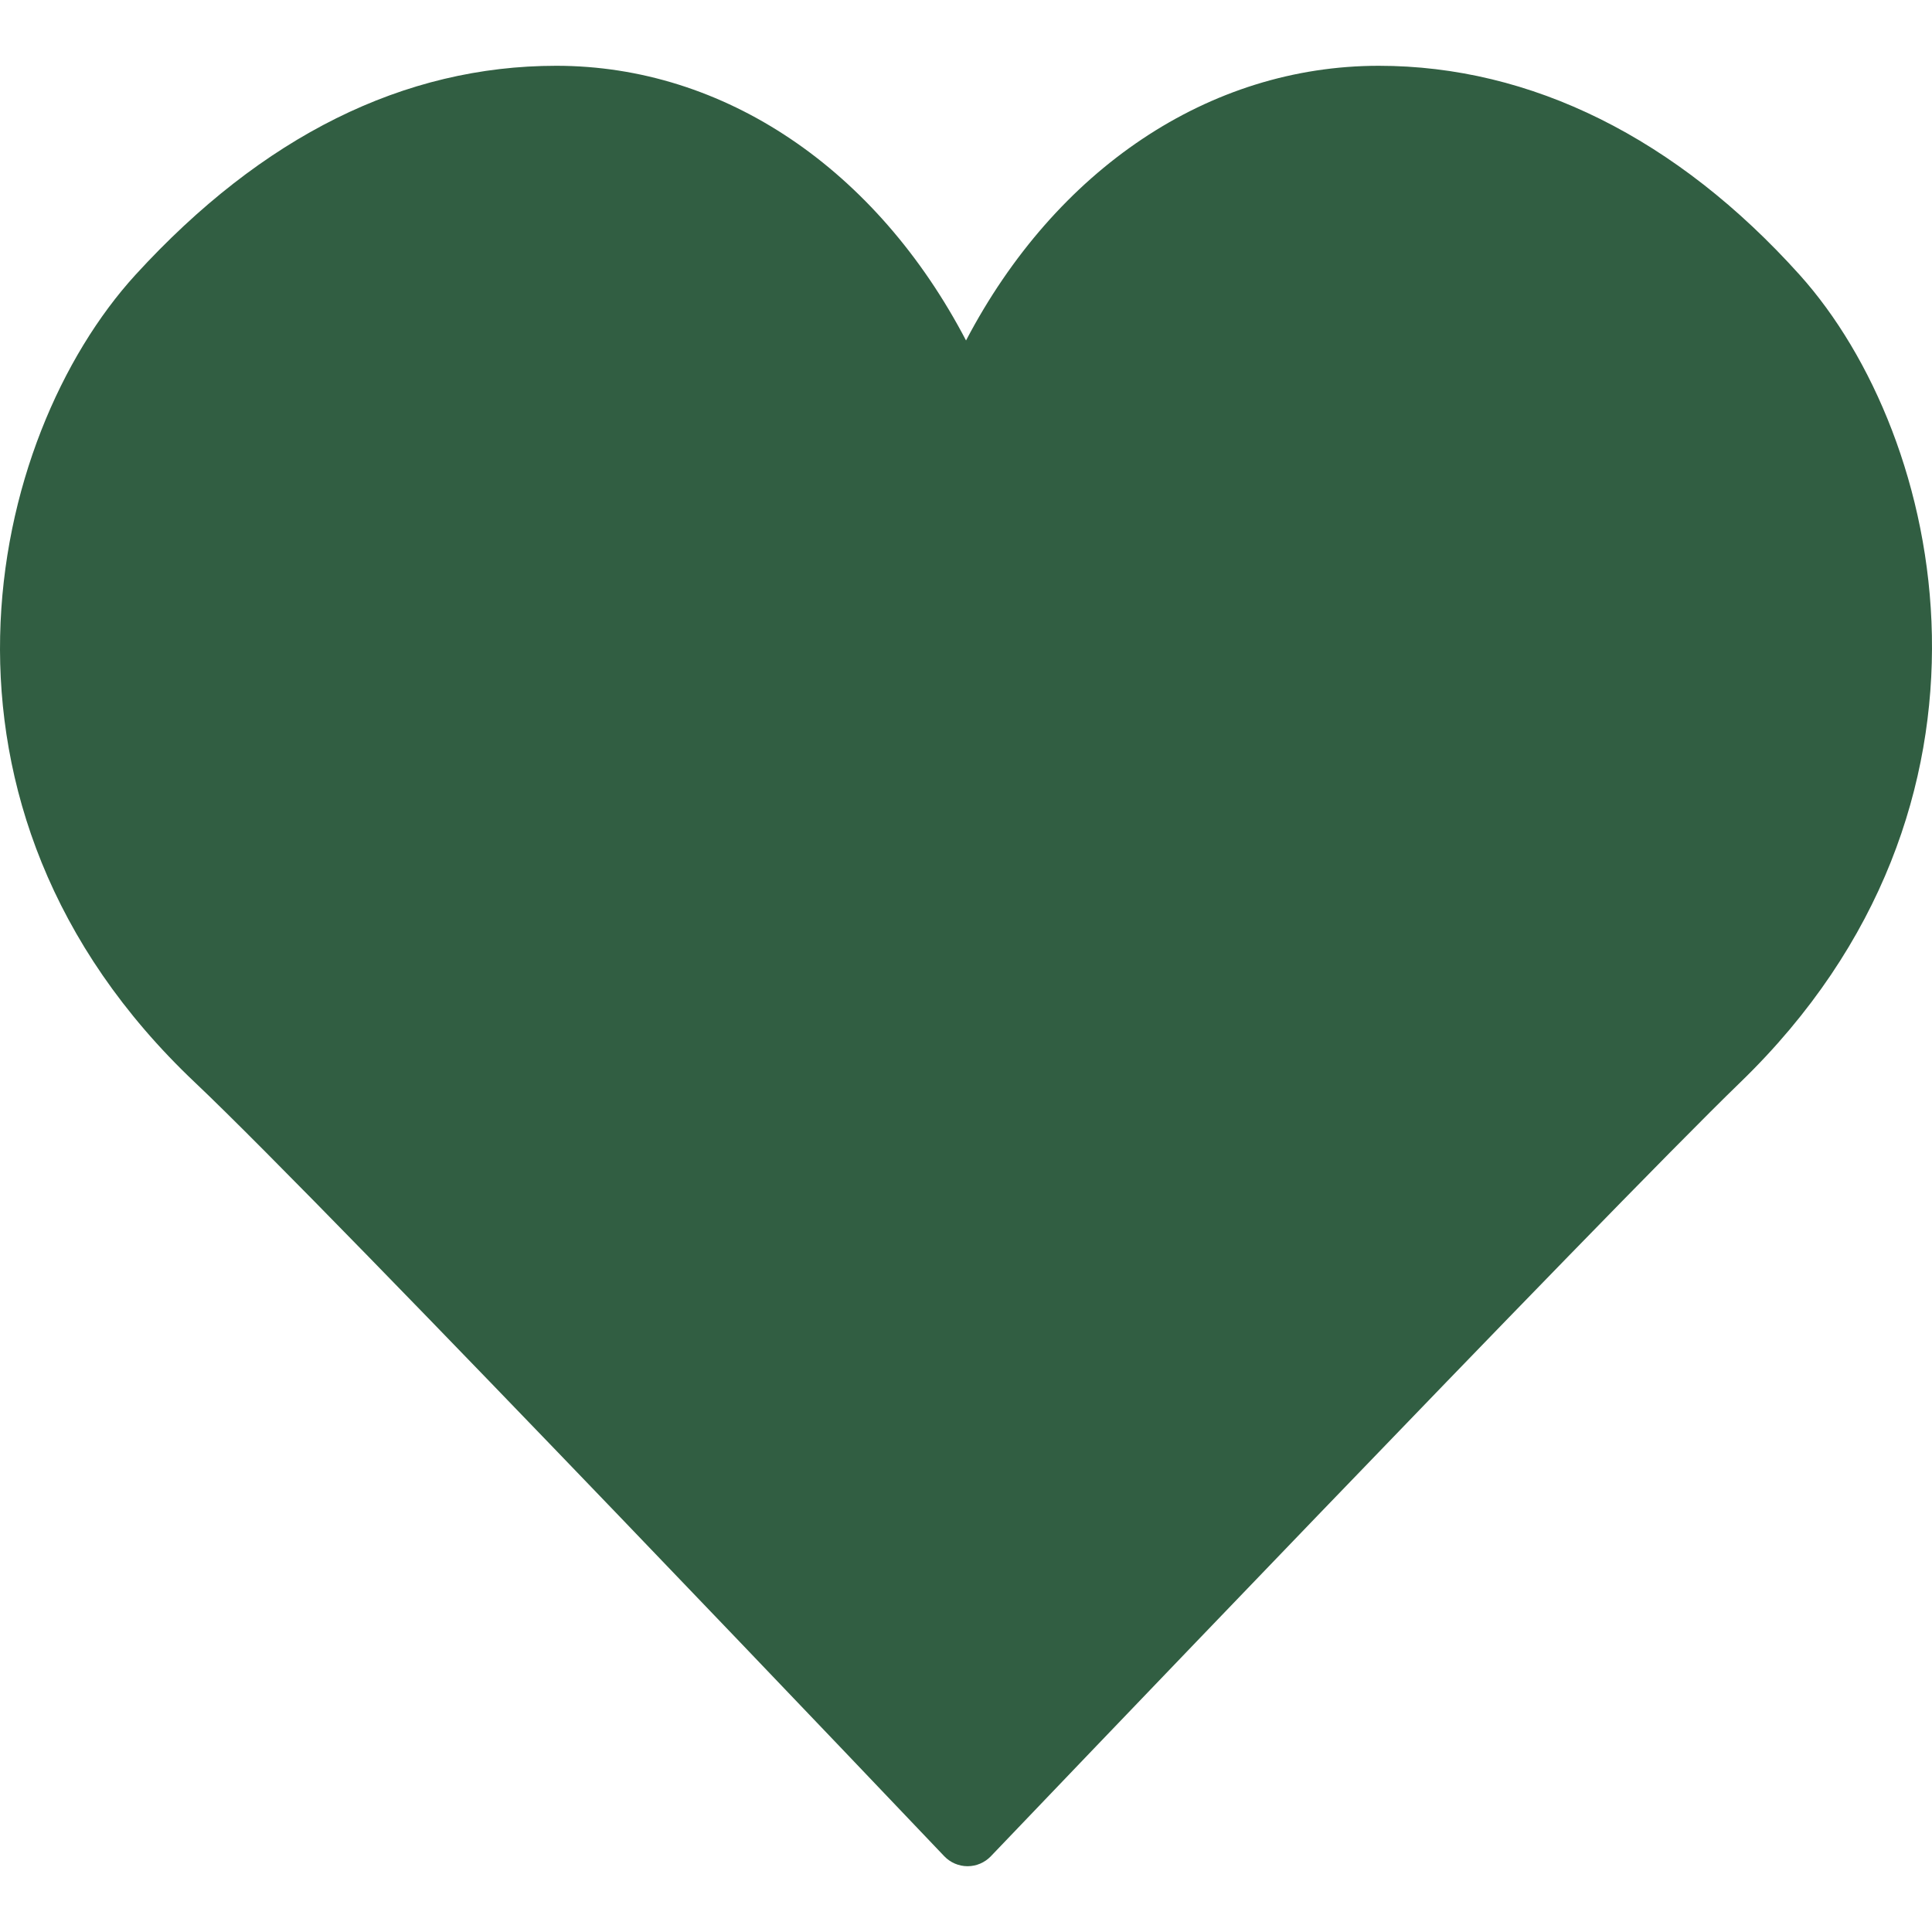<?xml version="1.0" encoding="utf-8"?>
<!-- Generator: Adobe Illustrator 16.0.0, SVG Export Plug-In . SVG Version: 6.00 Build 0)  -->
<!DOCTYPE svg PUBLIC "-//W3C//DTD SVG 1.1//EN" "http://www.w3.org/Graphics/SVG/1.1/DTD/svg11.dtd">
<svg version="1.1" id="Layer_1" xmlns="http://www.w3.org/2000/svg" xmlns:xlink="http://www.w3.org/1999/xlink" x="0px" y="0px"
	 width="576px" height="576px" viewBox="0 0 576 576" enable-background="new 0 0 576 576" xml:space="preserve">
<path fill="#315E42" d="M536.545,81.95c-36.662-40.788-80.05-62.337-125.473-62.337c-50.651,0-96.332,30.876-123.063,81.892
	C261.335,50.489,216,19.613,165.857,19.613c-45.432,0-87.621,20.955-125.424,62.281c-44.31,48.472-69.323,158.554,17.741,240.878
	c40.173,37.977,221.516,228.713,223.339,230.632c1.813,1.9,4.327,2.983,6.947,2.983h0.009c2.619,0,5.123-1.074,6.937-2.965
	c1.833-1.919,183.665-192.233,223.436-230.728C604.235,240.016,579.885,130.165,536.545,81.95z"/>
</svg>
